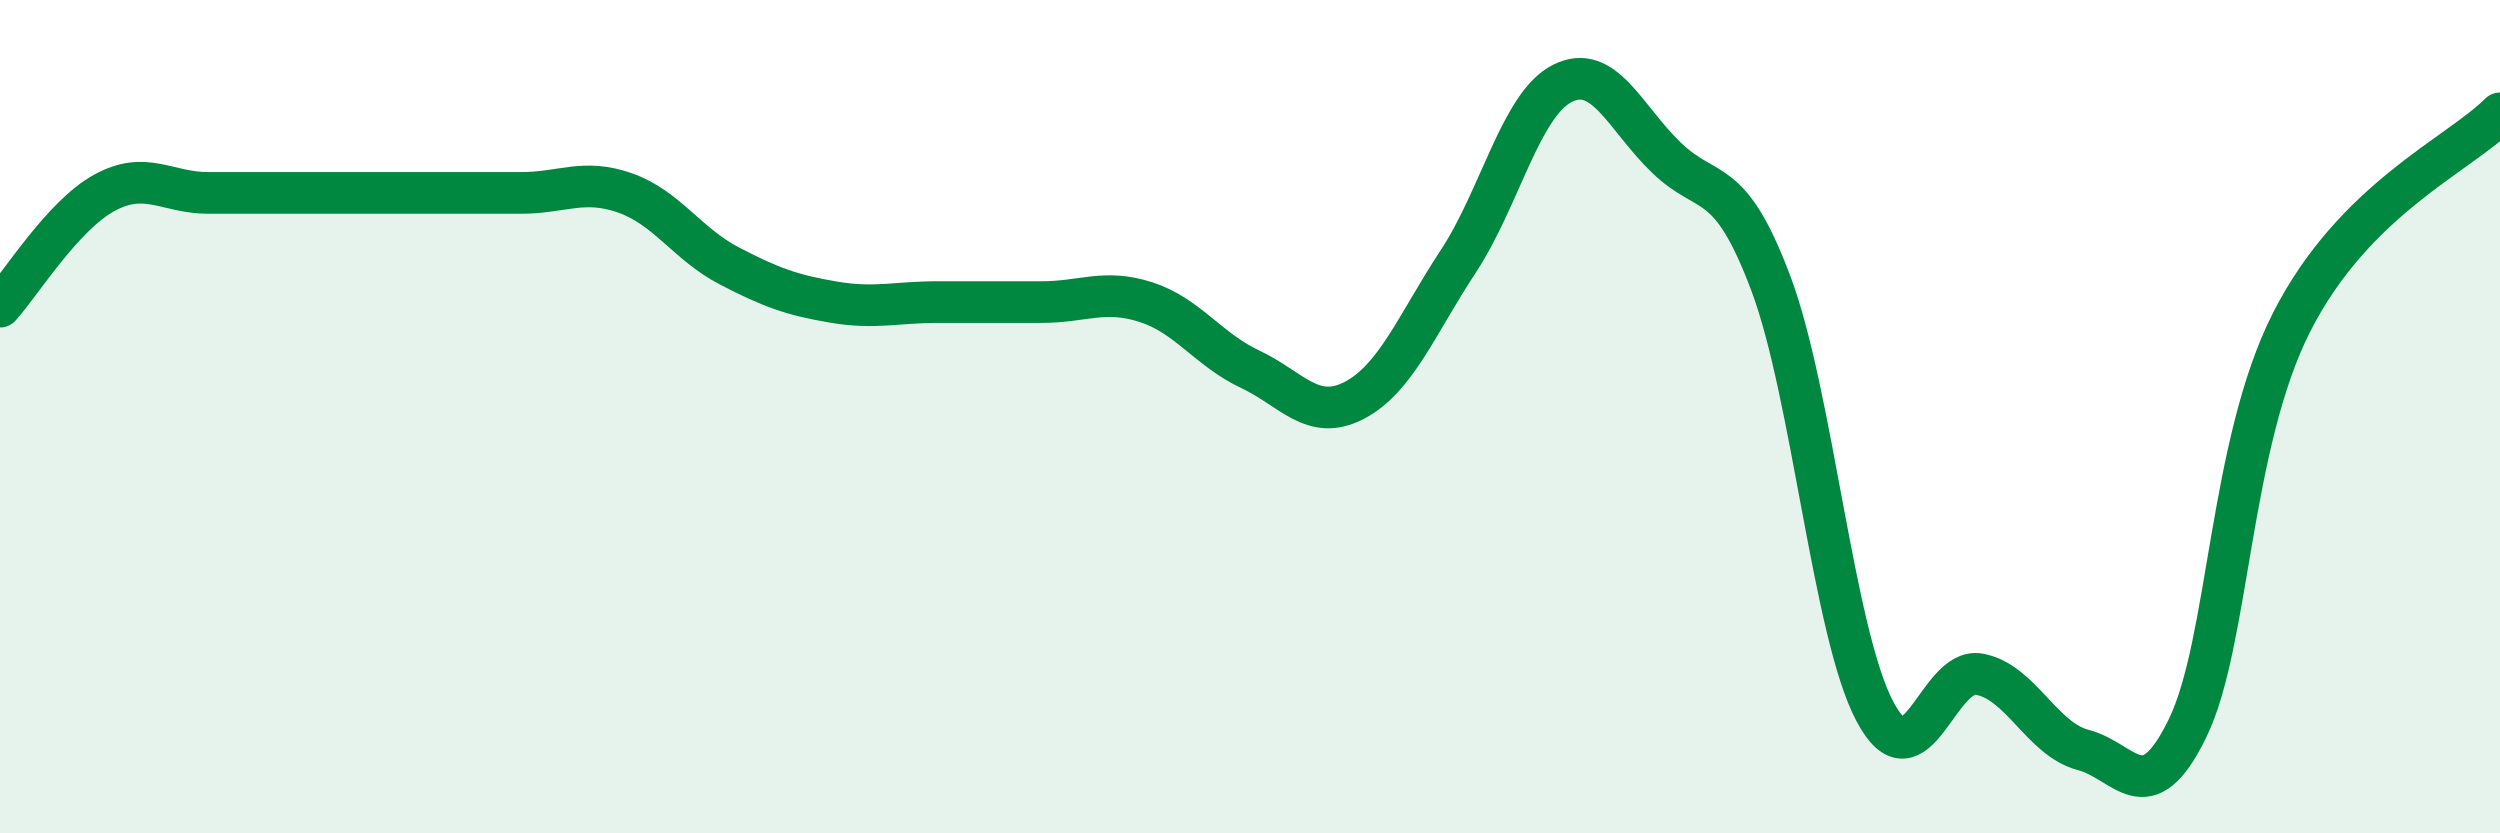 
    <svg width="60" height="20" viewBox="0 0 60 20" xmlns="http://www.w3.org/2000/svg">
      <path
        d="M 0,7.36 C 0.5,6.81 1.5,5.18 2.5,4.63 C 3.5,4.08 4,4.63 5,4.63 C 6,4.63 6.5,4.63 7.5,4.63 C 8.5,4.63 9,4.63 10,4.63 C 11,4.63 11.5,4.63 12.5,4.63 C 13.5,4.63 14,4.28 15,4.63 C 16,4.98 16.5,5.86 17.5,6.38 C 18.5,6.9 19,7.08 20,7.25 C 21,7.42 21.5,7.25 22.5,7.25 C 23.5,7.25 24,7.25 25,7.25 C 26,7.25 26.5,6.93 27.5,7.25 C 28.5,7.57 29,8.39 30,8.86 C 31,9.33 31.5,10.13 32.5,9.61 C 33.5,9.09 34,7.79 35,6.27 C 36,4.75 36.5,2.5 37.5,2 C 38.5,1.5 39,2.83 40,3.79 C 41,4.75 41.5,4.14 42.5,6.8 C 43.5,9.46 44,15.2 45,17.08 C 46,18.96 46.5,16 47.5,16.18 C 48.5,16.36 49,17.74 50,18 C 51,18.26 51.5,19.53 52.5,17.48 C 53.5,15.43 53.5,10.68 55,7.73 C 56.5,4.78 59,3.72 60,2.72L60 20L0 20Z"
        fill="#008740"
        opacity="0.1"
        stroke-linecap="round"
        stroke-linejoin="round"
      />
      <path
        d="M 0,7.36 C 0.5,6.81 1.5,5.18 2.5,4.63 C 3.5,4.08 4,4.63 5,4.63 C 6,4.63 6.5,4.63 7.5,4.63 C 8.5,4.63 9,4.63 10,4.63 C 11,4.63 11.5,4.63 12.5,4.63 C 13.5,4.63 14,4.28 15,4.63 C 16,4.98 16.5,5.86 17.5,6.38 C 18.5,6.9 19,7.08 20,7.25 C 21,7.42 21.5,7.25 22.5,7.25 C 23.5,7.25 24,7.25 25,7.25 C 26,7.25 26.5,6.93 27.5,7.25 C 28.5,7.57 29,8.39 30,8.86 C 31,9.33 31.5,10.13 32.5,9.61 C 33.5,9.09 34,7.79 35,6.27 C 36,4.75 36.5,2.5 37.5,2 C 38.5,1.5 39,2.83 40,3.79 C 41,4.75 41.5,4.14 42.5,6.8 C 43.5,9.46 44,15.2 45,17.08 C 46,18.96 46.5,16 47.5,16.18 C 48.5,16.36 49,17.74 50,18 C 51,18.26 51.5,19.53 52.5,17.48 C 53.5,15.43 53.5,10.68 55,7.73 C 56.5,4.78 59,3.72 60,2.72"
        stroke="#008740"
        stroke-width="1"
        fill="none"
        stroke-linecap="round"
        stroke-linejoin="round"
      />
    </svg>
  